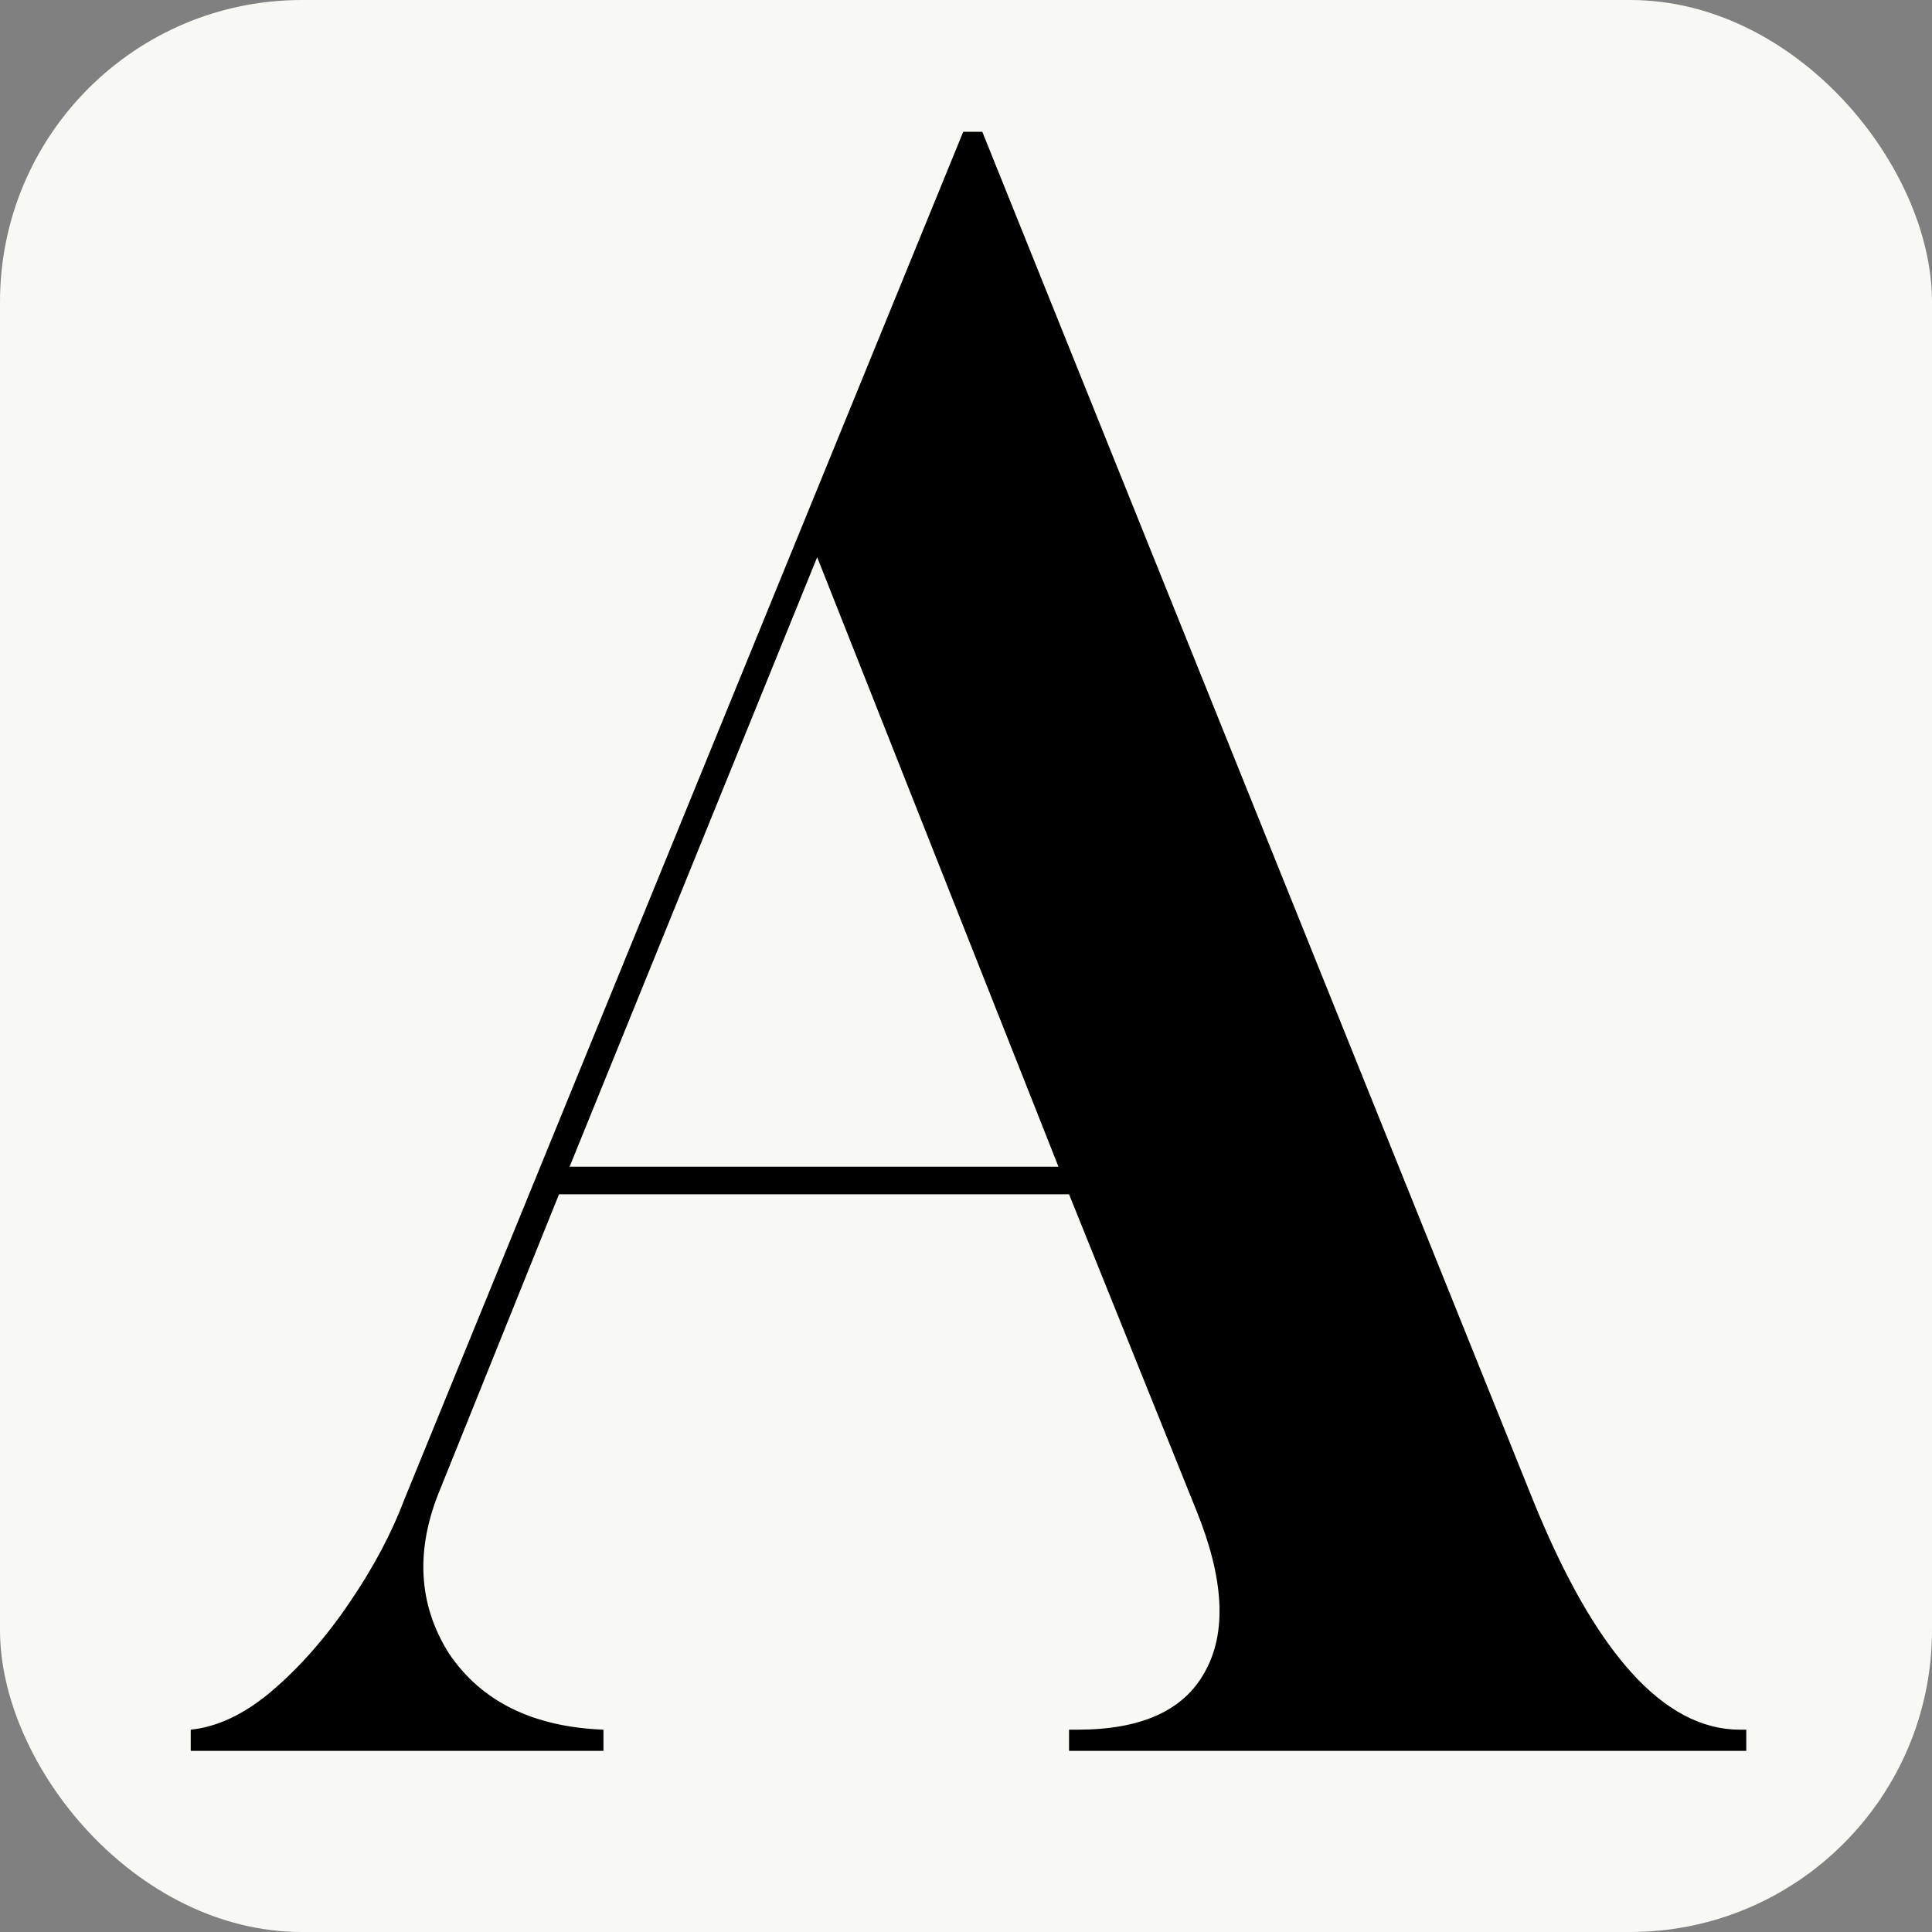 <?xml version="1.0" encoding="UTF-8"?> <svg xmlns="http://www.w3.org/2000/svg" width="32" height="32" viewBox="0 0 32 32" fill="none"><rect x="0" y="0" width="32" height="32" fill="#808080" stroke="none"/><rect width="32" height="32" rx="5" fill="#F8F8F4"></rect><path d="M3.159 29V28.649C3.603 28.603 4.047 28.392 4.491 28.018C4.959 27.621 5.391 27.131 5.788 26.546C6.186 25.962 6.489 25.389 6.7 24.829L15.954 2.183H16.27L25.384 24.829C26.412 27.376 27.557 28.649 28.819 28.649H28.924V29H17.707V28.649H17.847C18.899 28.649 19.6 28.334 19.95 27.703C20.324 27.049 20.277 26.149 19.81 25.004L17.707 19.781H9.259L7.296 24.653C6.875 25.658 6.922 26.57 7.436 27.387C7.973 28.182 8.826 28.603 9.995 28.649V29H3.159ZM9.434 19.325H17.532L13.535 9.229L9.434 19.325Z" fill="black"></path></svg> 